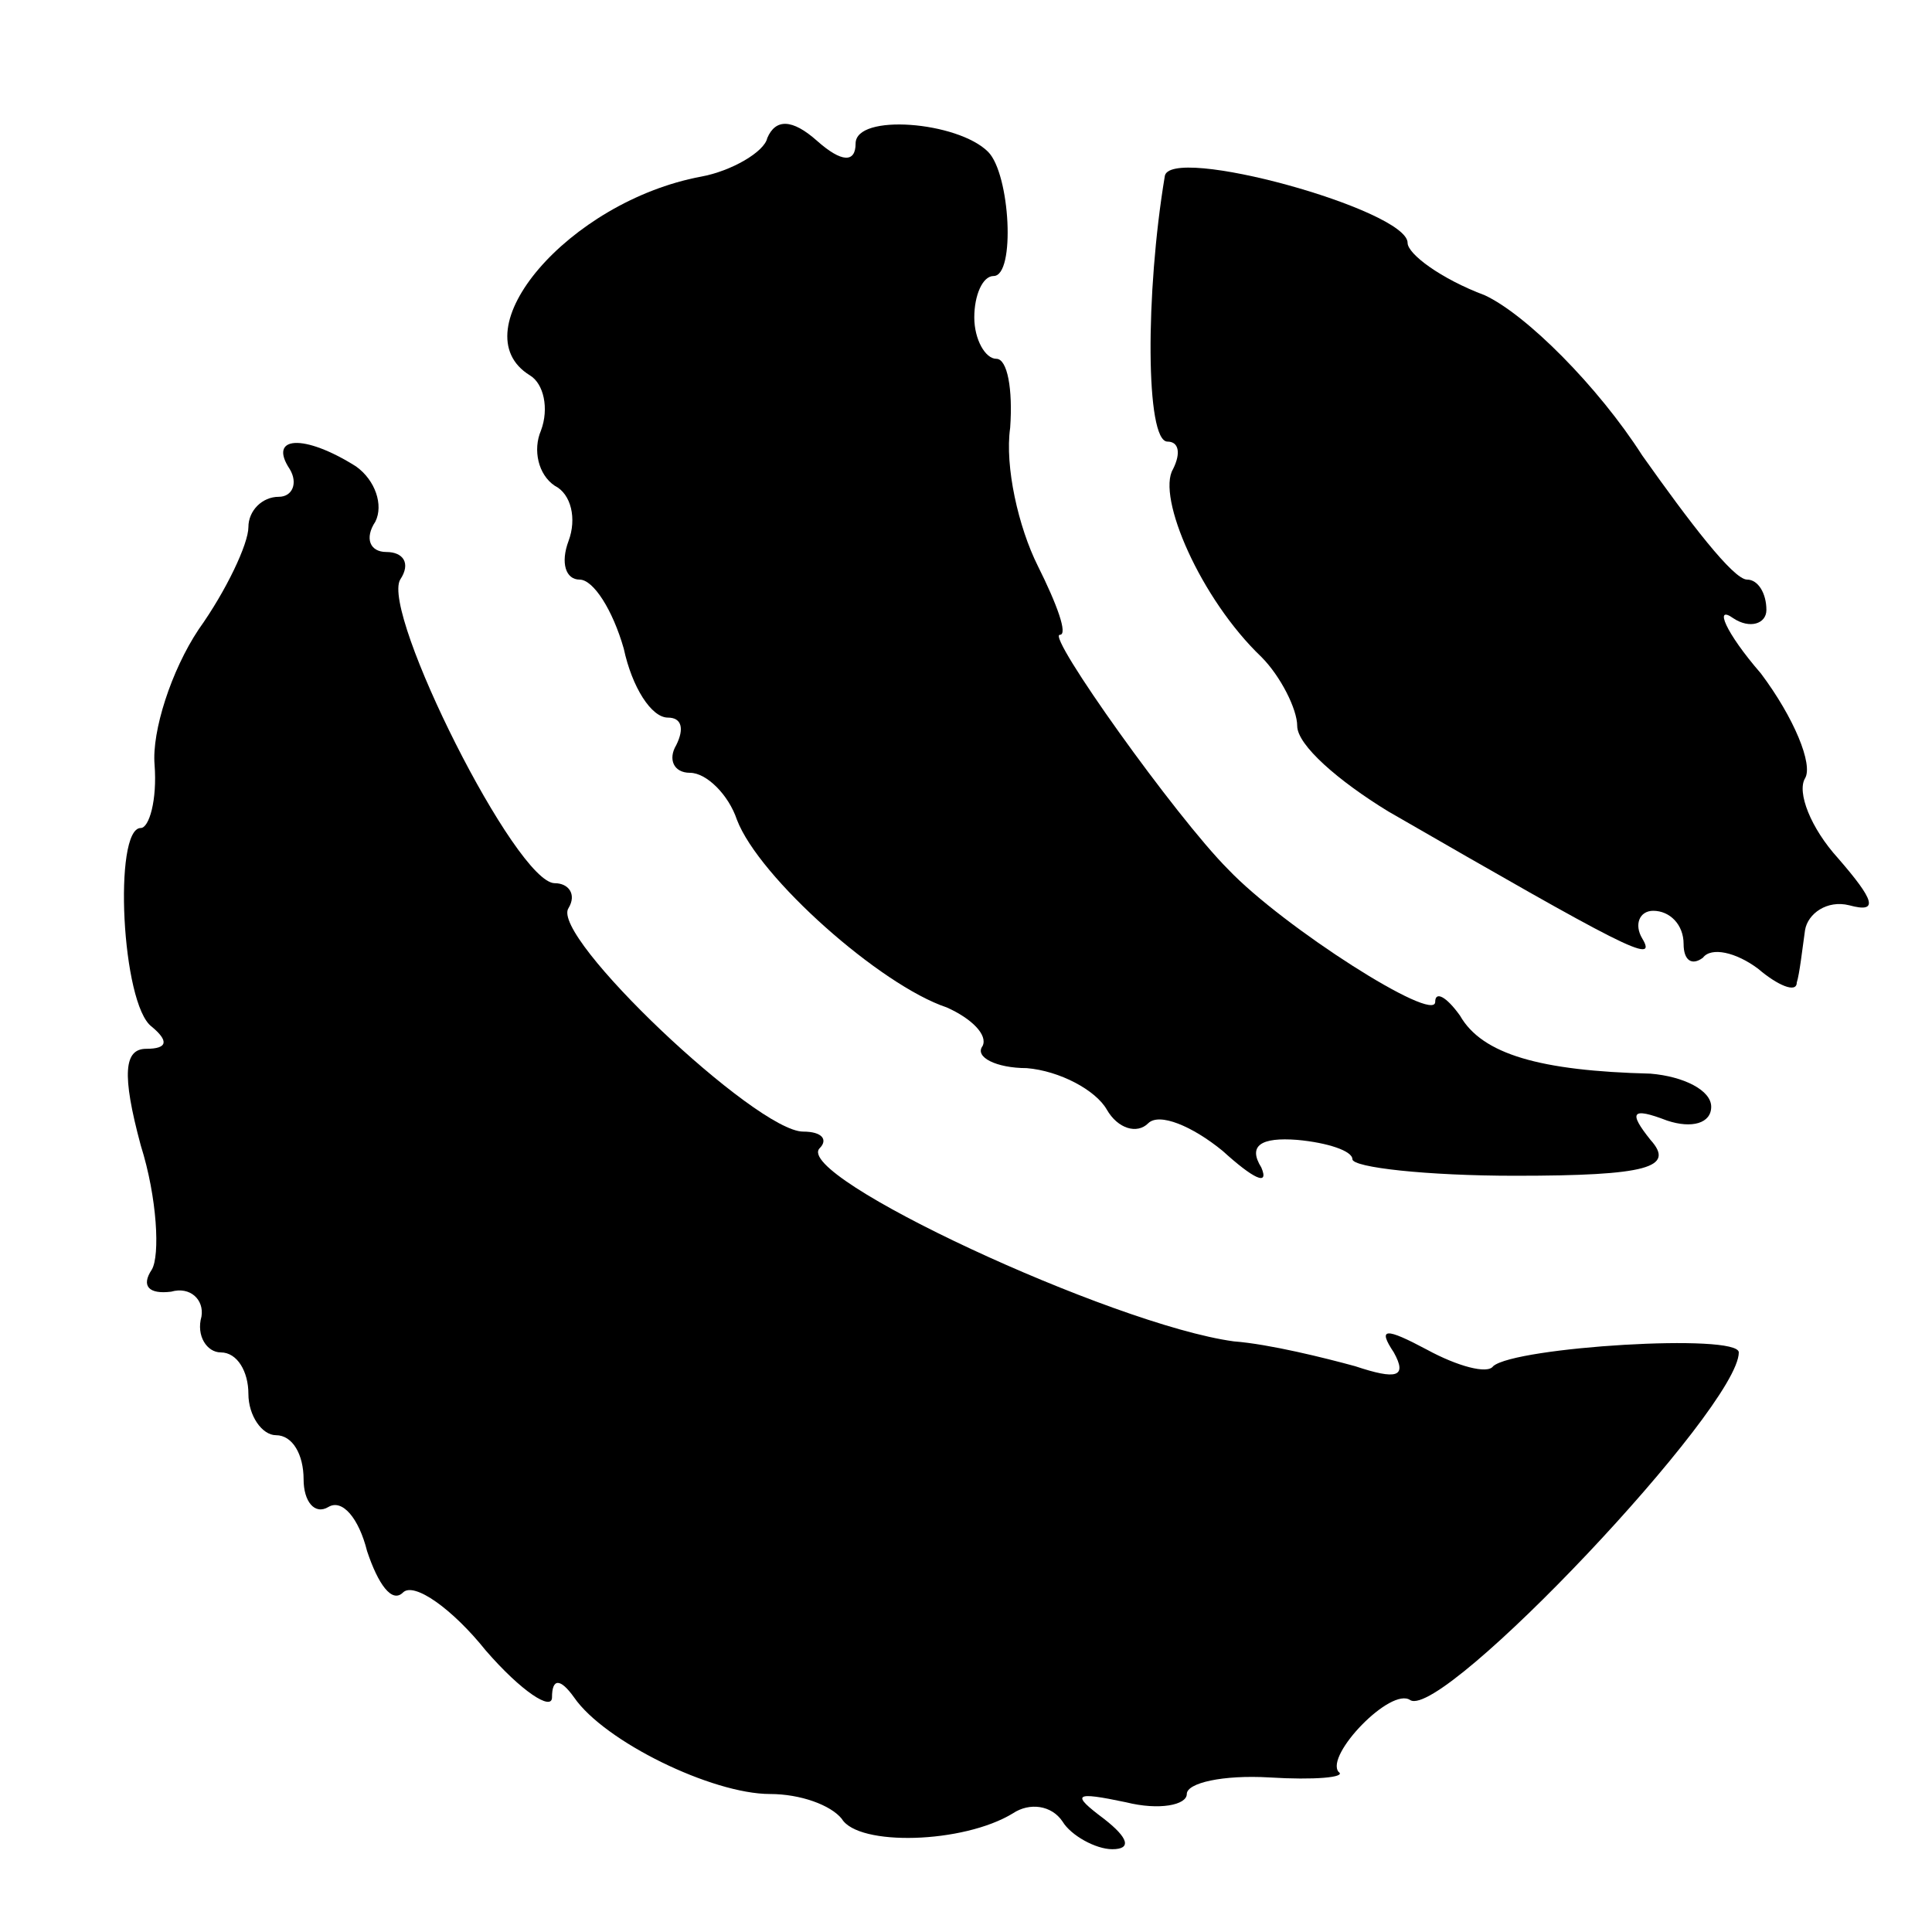<?xml version="1.0" standalone="no"?>
<!DOCTYPE svg PUBLIC "-//W3C//DTD SVG 20010904//EN"
 "http://www.w3.org/TR/2001/REC-SVG-20010904/DTD/svg10.dtd">
<svg version="1.0" xmlns="http://www.w3.org/2000/svg"
 width="70pt" height="70pt" viewBox="0 0 70 70"
 preserveAspectRatio="xMidYMid meet">
<g transform="translate(0,70) scale(0.1,-0.1)"
fill="#000000" stroke="none">
<path d="M278 650 c-1 -5 -13 -12 -24 -14 -48 -9 -88 -56 -62 -72 5 -3 7 -12
4 -20 -3 -7 -1 -16 5 -20 6 -3 8 -12 5 -20 -3 -8 -1 -14 4 -14 5 0 12 -11 16
-25 3 -14 10 -25 16 -25 5 0 6 -4 3 -10 -3 -5 -1 -10 5 -10 6 0 14 -8 17 -17
8 -21 52 -60 76 -68 9 -4 15 -10 13 -14 -3 -4 5 -8 16 -8 12 -1 25 -8 29 -15
4 -7 11 -9 15 -5 4 4 16 -1 27 -10 11 -10 17 -13 14 -6 -5 8 0 11 13 10 11 -1
20 -4 20 -7 0 -3 27 -6 59 -6 48 0 58 3 49 13 -8 10 -7 12 6 7 9 -3 16 -1 16
5 0 6 -10 11 -22 12 -40 1 -61 7 -69 21 -5 7 -9 9 -9 5 0 -8 -55 27 -75 48
-19 19 -66 85 -61 85 3 0 -1 11 -8 25 -7 14 -12 36 -10 50 1 14 -1 25 -5 25
-4 0 -8 7 -8 15 0 8 3 15 7 15 8 0 6 37 -2 45 -11 11 -48 14 -48 3 0 -7 -5 -7
-14 1 -9 8 -15 8 -18 1z"/>
<path d="M422 636 c-7 -42 -7 -96 1 -96 4 0 5 -4 2 -10 -6 -10 10 -47 32 -68
7 -7 13 -19 13 -25 0 -7 15 -20 33 -31 85 -49 98 -56 92 -46 -3 5 -1 10 4 10
6 0 11 -5 11 -12 0 -6 3 -8 7 -5 3 4 12 2 20 -4 7 -6 14 -9 14 -5 1 3 2 12 3
19 1 6 8 11 16 9 11 -3 9 2 -4 17 -10 11 -15 24 -12 29 3 5 -4 22 -16 38 -13
15 -17 25 -10 20 6 -4 12 -2 12 3 0 6 -3 11 -7 11 -5 0 -21 21 -38 45 -16 25
-42 51 -57 58 -16 6 -28 15 -28 19 0 12 -87 36 -88 24z"/>
<path d="M105 530 c3 -5 1 -10 -4 -10 -6 0 -11 -5 -11 -11 0 -6 -8 -23 -18
-37 -10 -15 -17 -37 -16 -49 1 -13 -2 -23 -5 -23 -10 0 -7 -64 4 -72 6 -5 6
-8 -2 -8 -8 0 -9 -9 -2 -35 6 -19 7 -40 4 -45 -4 -6 -1 -9 7 -8 7 2 12 -3 11
-9 -2 -7 2 -13 7 -13 6 0 10 -7 10 -15 0 -8 5 -15 10 -15 6 0 10 -7 10 -16 0
-8 4 -13 9 -10 5 3 11 -4 14 -16 4 -12 9 -19 13 -15 4 4 18 -6 30 -21 13 -15
24 -22 24 -17 0 7 3 7 8 0 11 -16 50 -35 71 -35 11 0 22 -4 26 -9 6 -10 44 -9
62 2 6 4 14 3 18 -3 3 -5 12 -10 18 -10 7 0 6 4 -3 11 -12 9 -11 10 8 6 12 -3
22 -1 22 3 0 4 13 7 30 6 16 -1 28 0 25 2 -5 6 19 31 26 26 12 -7 119 106 119
126 0 7 -81 2 -89 -5 -2 -3 -13 0 -24 6 -15 8 -18 8 -12 -1 5 -9 1 -10 -14 -5
-11 3 -31 8 -44 9 -44 6 -160 60 -150 70 3 3 1 6 -6 6 -17 0 -92 71 -85 81 3
5 0 9 -5 9 -14 0 -63 98 -56 110 4 6 1 10 -5 10 -6 0 -8 5 -4 11 3 6 0 15 -7
20 -19 12 -32 11 -24 -1z"/>
</g>
</svg>
